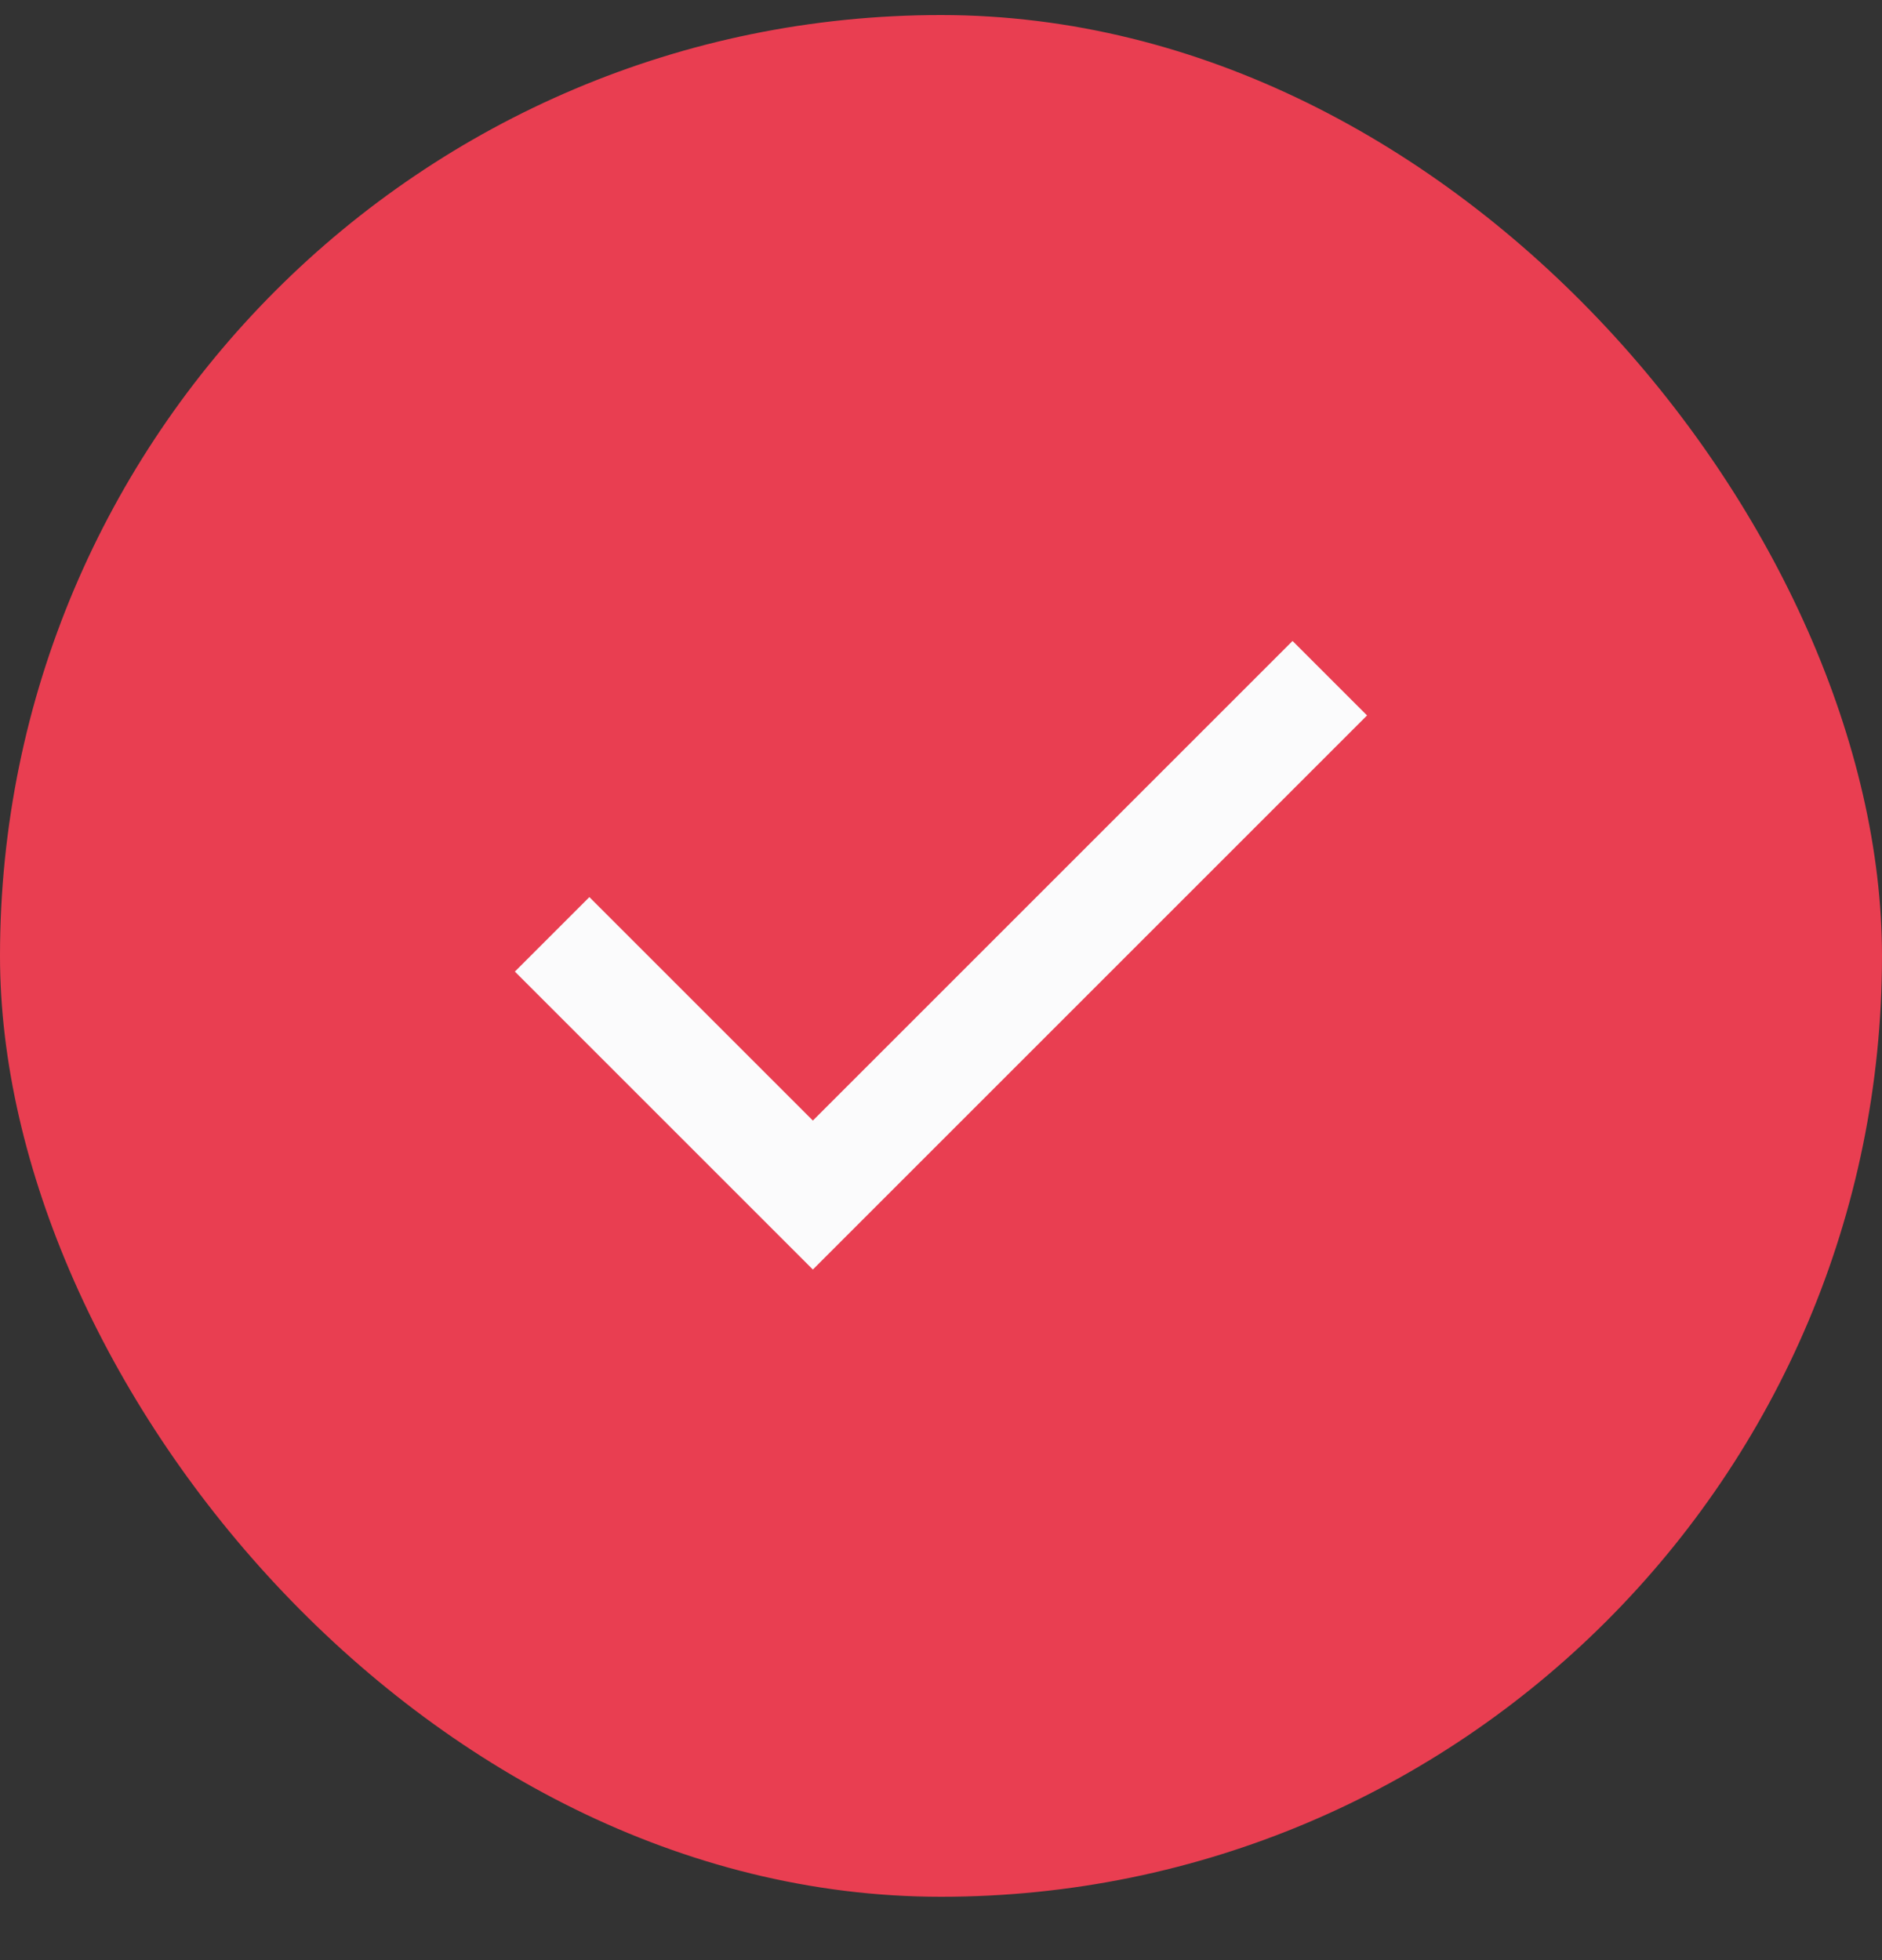 <svg width="24" height="25" viewBox="0 0 24 25" fill="none" xmlns="http://www.w3.org/2000/svg">
<rect x="0" y="0" width="24" height="25" fill="#333333" stroke="none"/>
<rect y="0.192" width="24" height="24" rx="12" fill="#E93E51"/>
<path d="M10.366 16.192L6.566 12.392L7.516 11.442L10.366 14.292L16.483 8.175L17.433 9.125L10.366 16.192Z" fill="#FBFBFC"/>
</svg>
